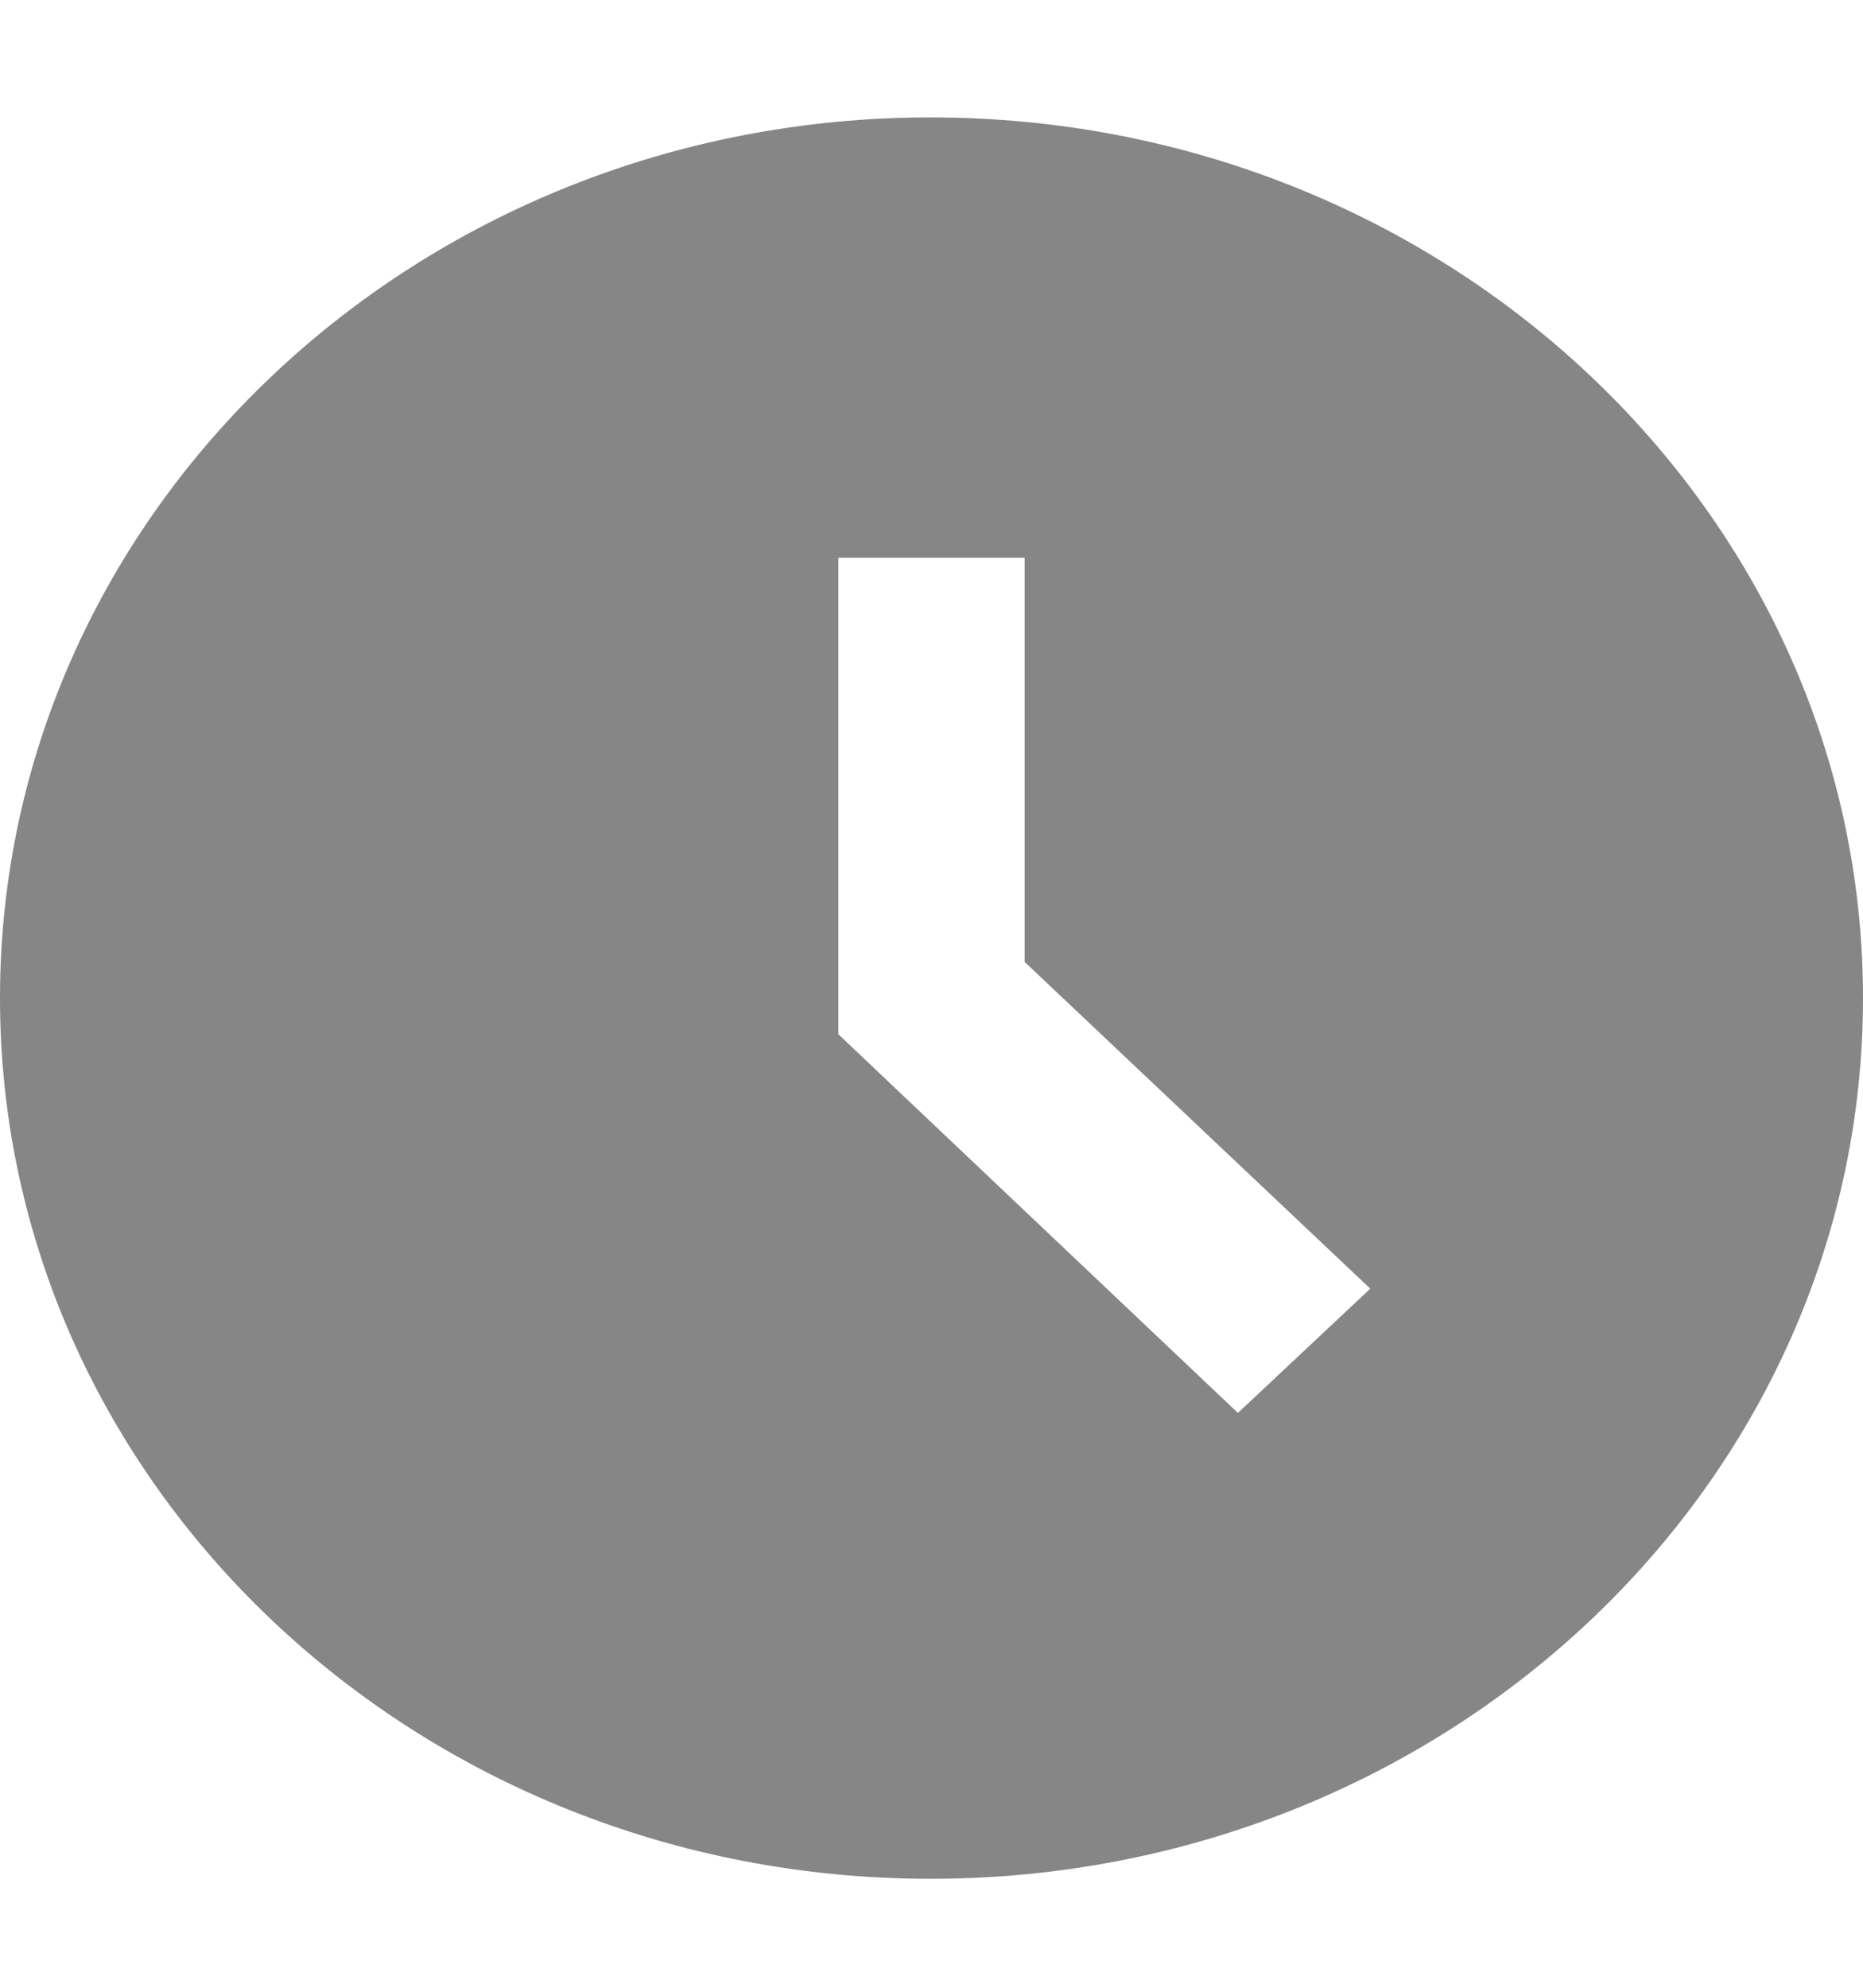 <svg width="15" height="16" viewBox="0 0 15 16" fill="none" xmlns="http://www.w3.org/2000/svg">
<path d="M7.492 0.945C3.353 0.945 0 4.121 0 8.034C0 11.947 3.353 15.123 7.492 15.123C11.64 15.123 15 11.947 15 8.034C15 4.121 11.64 0.945 7.492 0.945ZM9.967 11.373L6.75 8.325V4.49H8.25V7.743L11.033 10.373L9.967 11.373Z" fill="#868686"/>
</svg>
